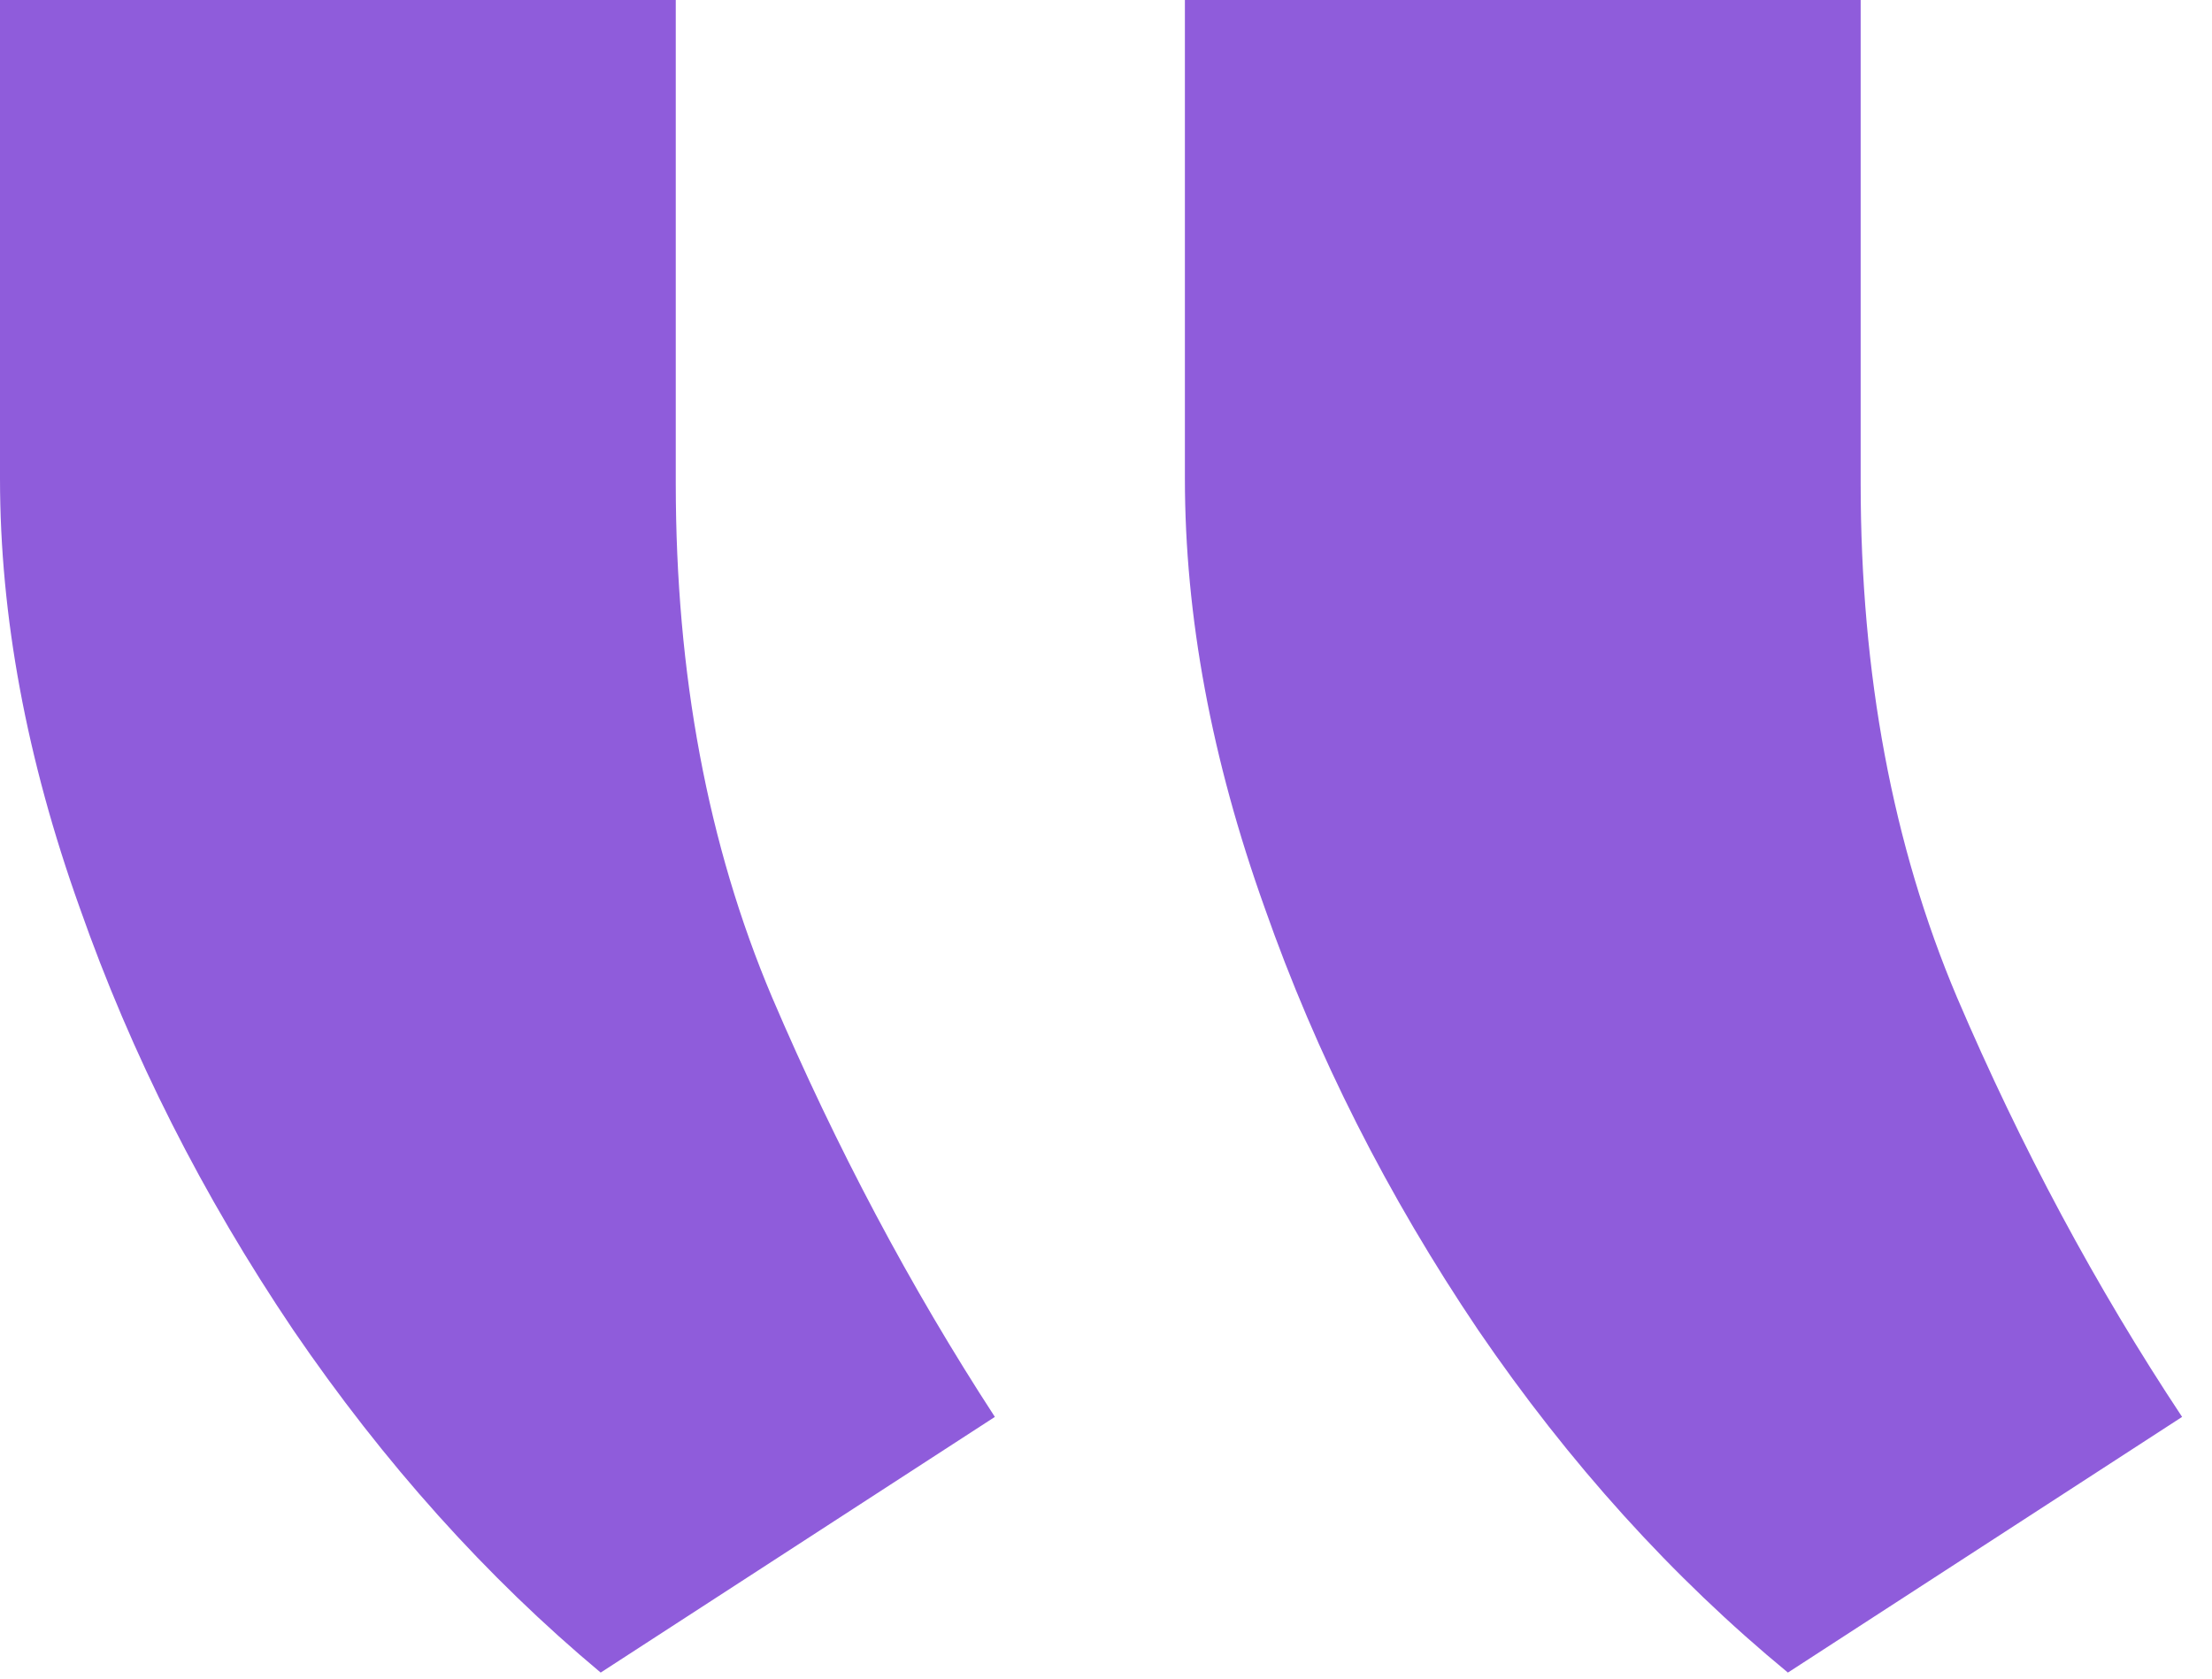<svg width="54" height="41" viewBox="0 0 54 41" fill="none" xmlns="http://www.w3.org/2000/svg">
<path d="M28.926 0V11.685C28.926 15.045 29.575 18.54 30.874 22.167C32.134 25.757 33.871 29.193 36.086 32.477C38.301 35.723 40.821 38.511 43.647 40.84L53.27 34.597C51.17 31.427 49.337 28.01 47.771 24.344C46.205 20.64 45.423 16.458 45.423 11.8V0H28.926ZM-1.21472e-05 0V11.685C-1.21472e-05 15.045 0.649 18.54 1.947 22.167C3.208 25.757 4.945 29.193 7.16 32.477C9.375 35.723 11.876 38.511 14.664 40.84L24.287 34.597C22.224 31.427 20.411 28.01 18.845 24.344C17.279 20.64 16.497 16.458 16.497 11.8V0H-1.21472e-05Z" fill="#8F5CDB"/>
</svg>
